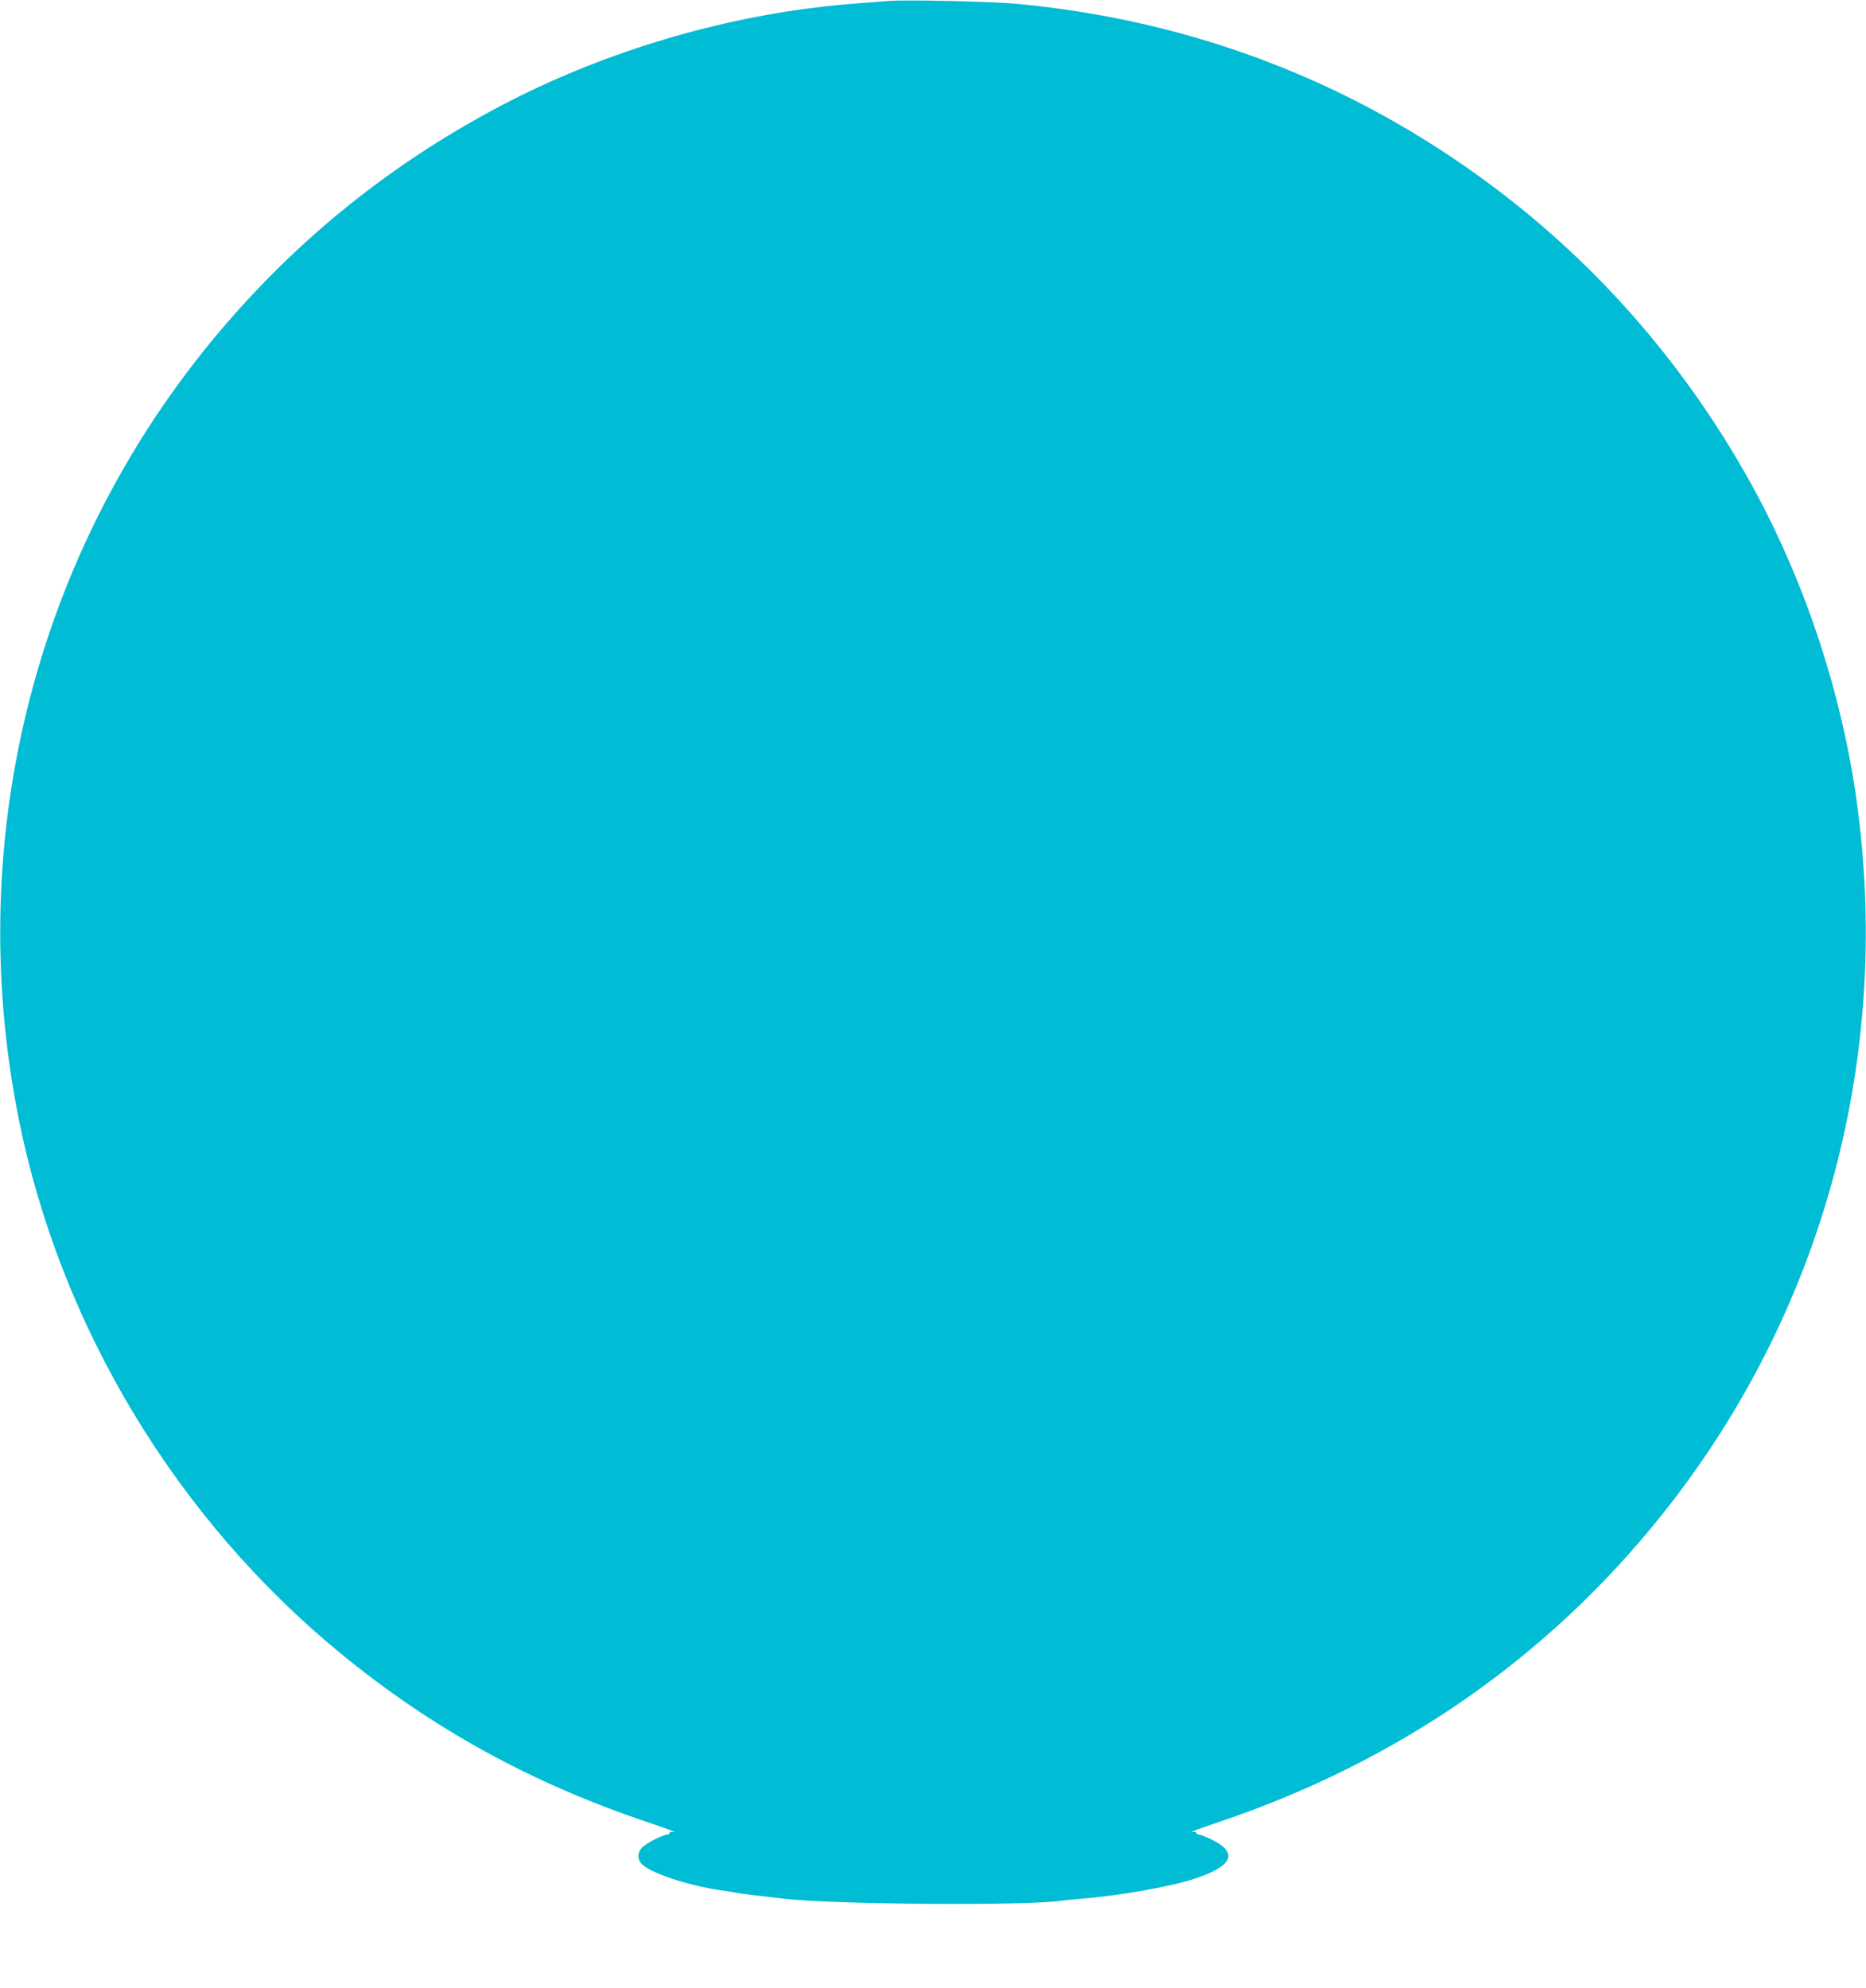 <?xml version="1.0" standalone="no"?>
<!DOCTYPE svg PUBLIC "-//W3C//DTD SVG 20010904//EN"
 "http://www.w3.org/TR/2001/REC-SVG-20010904/DTD/svg10.dtd">
<svg version="1.0" xmlns="http://www.w3.org/2000/svg"
 width="1201pt" height="1280pt" viewBox="0 0 1201 1280"
 preserveAspectRatio="xMidYMid meet">
<g transform="translate(0,1280) scale(0.1,-0.1)"
fill="#00bcd4" stroke="none">
<path d="M5725 12794 c-291 -21 -375 -29 -535 -50 -695 -93 -1401 -320 -2014
-650 -664 -358 -1230 -811 -1719 -1377 -1213 -1403 -1704 -3284 -1336 -5122
267 -1333 1015 -2574 2075 -3442 588 -482 1226 -833 1974 -1084 113 -38 190
-67 172 -63 -20 3 -32 2 -32 -5 0 -6 -7 -11 -15 -11 -24 0 -121 -48 -154 -76
-41 -35 -43 -86 -4 -120 73 -62 323 -141 538 -168 28 -4 57 -9 65 -11 14 -4
186 -25 315 -39 334 -37 1582 -45 1785 -11 14 2 59 7 100 10 271 22 583 77
747 130 249 82 286 168 109 254 -36 17 -72 31 -80 31 -9 0 -16 5 -16 11 0 7
-12 8 -32 5 -18 -4 59 25 172 63 1163 391 2129 1063 2868 1994 1033 1301 1477
2956 1237 4615 -97 670 -323 1354 -641 1946 -424 787 -1001 1458 -1705 1983
-896 668 -1922 1061 -3049 1168 -153 15 -709 28 -825 19z"/>
</g>
</svg>
